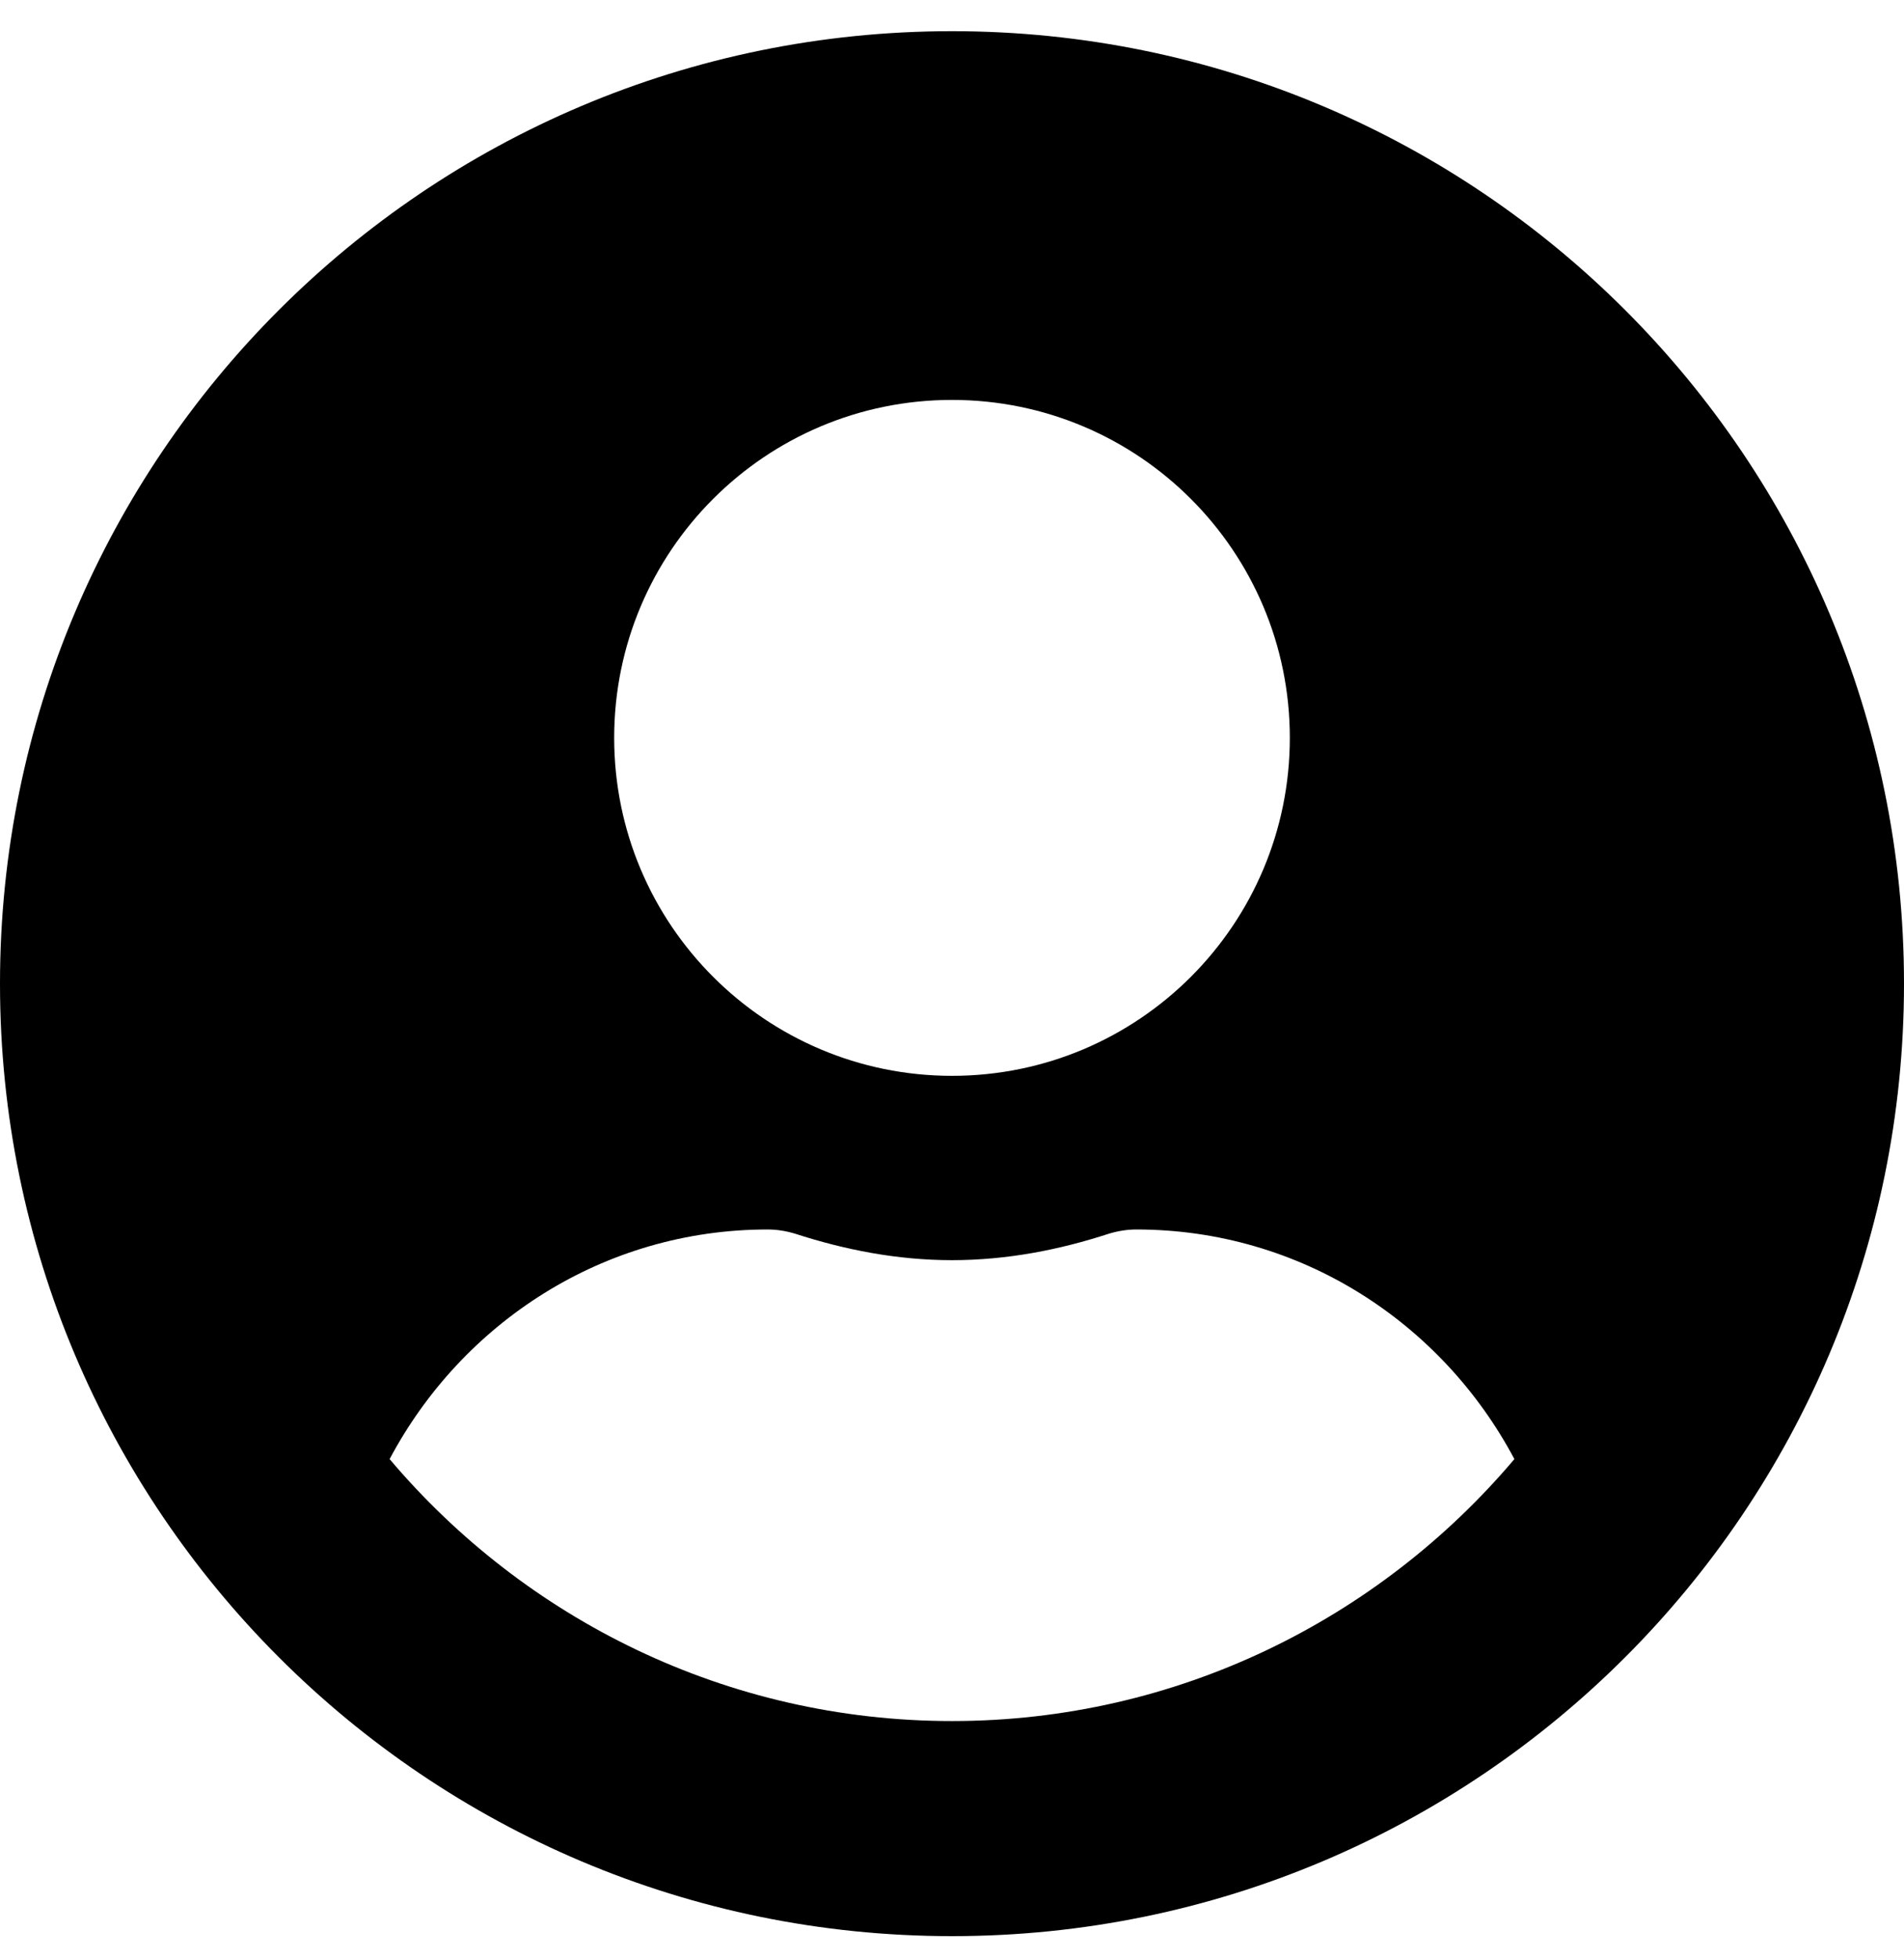 <svg xmlns="http://www.w3.org/2000/svg" width="35" height="36" viewBox="0 0 35 36" fill="none"><path d="M17.5 0.573C7.833 0.573 0 8.406 0 18.073C0 27.741 7.833 35.574 17.5 35.574C27.167 35.574 35 27.741 35 18.073C35 8.406 27.167 0.573 17.5 0.573ZM17.5 7.348C20.929 7.348 23.71 10.128 23.71 13.557C23.71 16.987 20.929 19.767 17.5 19.767C14.071 19.767 11.29 16.987 11.29 13.557C11.29 10.128 14.071 7.348 17.5 7.348ZM17.5 31.622C13.358 31.622 9.646 29.745 7.162 26.809C8.489 24.311 11.086 22.59 14.113 22.59C14.282 22.59 14.452 22.618 14.614 22.667C15.531 22.964 16.491 23.154 17.5 23.154C18.509 23.154 19.476 22.964 20.386 22.667C20.548 22.618 20.718 22.59 20.887 22.59C23.914 22.59 26.511 24.311 27.838 26.809C25.354 29.745 21.642 31.622 17.5 31.622Z" fill="black"></path></svg>
